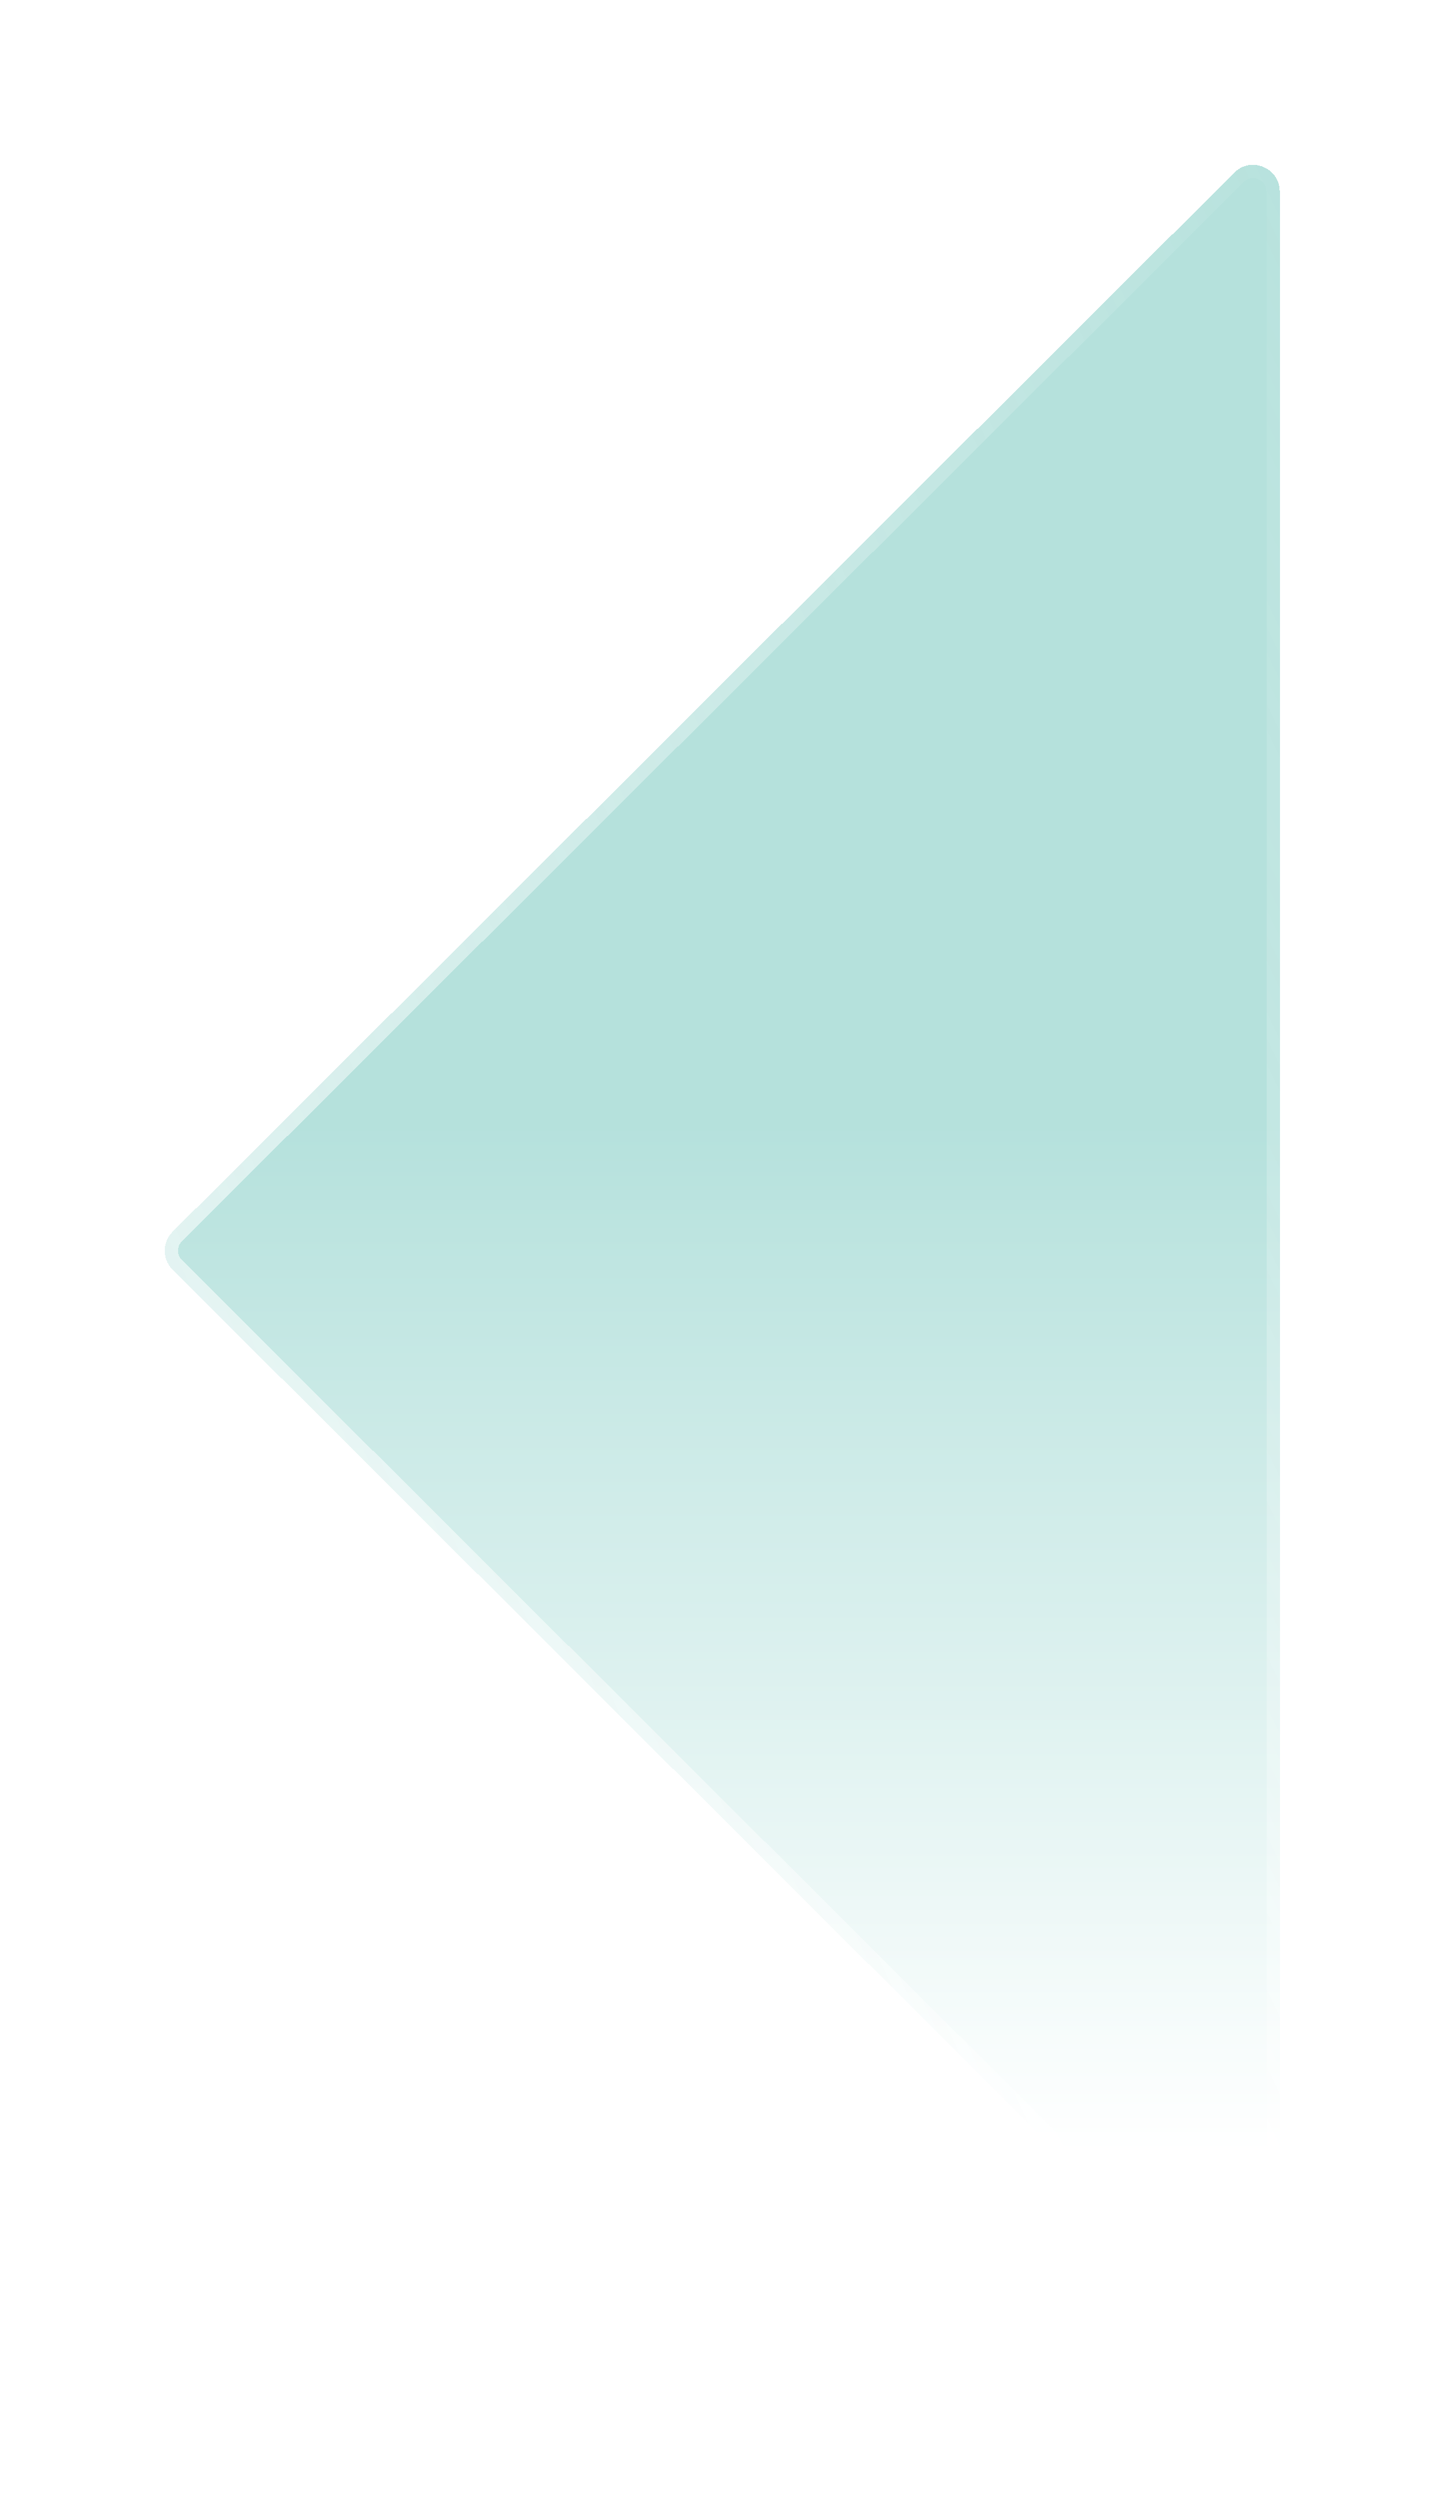 <svg width="217" height="375" viewBox="0 0 217 375" fill="none" xmlns="http://www.w3.org/2000/svg">
<g filter="url(#filter0_bd_9557_16265)">
<path d="M12.892 186.426L172.227 345.29C174.748 347.804 179.051 346.018 179.051 342.457L179.051 24.73C179.051 21.17 174.748 19.384 172.227 21.898L12.892 180.761C11.324 182.324 11.324 184.863 12.892 186.426Z" fill="url(#paint0_linear_9557_16265)" fill-opacity="0.68" shape-rendering="crispEdges"/>
<path d="M172.933 344.582L13.598 185.718C12.422 184.546 12.422 182.642 13.598 181.469L172.933 22.606C174.824 20.72 178.051 22.06 178.051 24.73L178.051 342.457C178.051 345.128 174.824 346.467 172.933 344.582Z" stroke="url(#paint1_linear_9557_16265)" stroke-width="2" shape-rendering="crispEdges"/>
</g>
<defs>
<filter id="filter0_bd_9557_16265" x="-0.285" y="0.719" width="216.336" height="373.75" filterUnits="userSpaceOnUse" color-interpolation-filters="sRGB">
<feFlood flood-opacity="0" result="BackgroundImageFix"/>
<feGaussianBlur in="BackgroundImageFix" stdDeviation="6"/>
<feComposite in2="SourceAlpha" operator="in" result="effect1_backgroundBlur_9557_16265"/>
<feColorMatrix in="SourceAlpha" type="matrix" values="0 0 0 0 0 0 0 0 0 0 0 0 0 0 0 0 0 0 127 0" result="hardAlpha"/>
<feOffset dx="13" dy="4"/>
<feGaussianBlur stdDeviation="12"/>
<feComposite in2="hardAlpha" operator="out"/>
<feColorMatrix type="matrix" values="0 0 0 0 0 0 0 0 0 0 0 0 0 0 0 0 0 0 0.08 0"/>
<feBlend mode="normal" in2="effect1_backgroundBlur_9557_16265" result="effect2_dropShadow_9557_16265"/>
<feBlend mode="normal" in="SourceGraphic" in2="effect2_dropShadow_9557_16265" result="shape"/>
</filter>
<linearGradient id="paint0_linear_9557_16265" x1="94.551" y1="320.416" x2="94.551" y2="163.374" gradientUnits="userSpaceOnUse">
<stop offset="0.004" stop-color="white"/>
<stop offset="0.998" stop-color="#91D2CB"/>
</linearGradient>
<linearGradient id="paint1_linear_9557_16265" x1="33.842" y1="292.655" x2="272.908" y2="180.564" gradientUnits="userSpaceOnUse">
<stop offset="0.004" stop-color="white" stop-opacity="0.63"/>
<stop offset="1" stop-color="white" stop-opacity="0"/>
</linearGradient>
</defs>
</svg>

